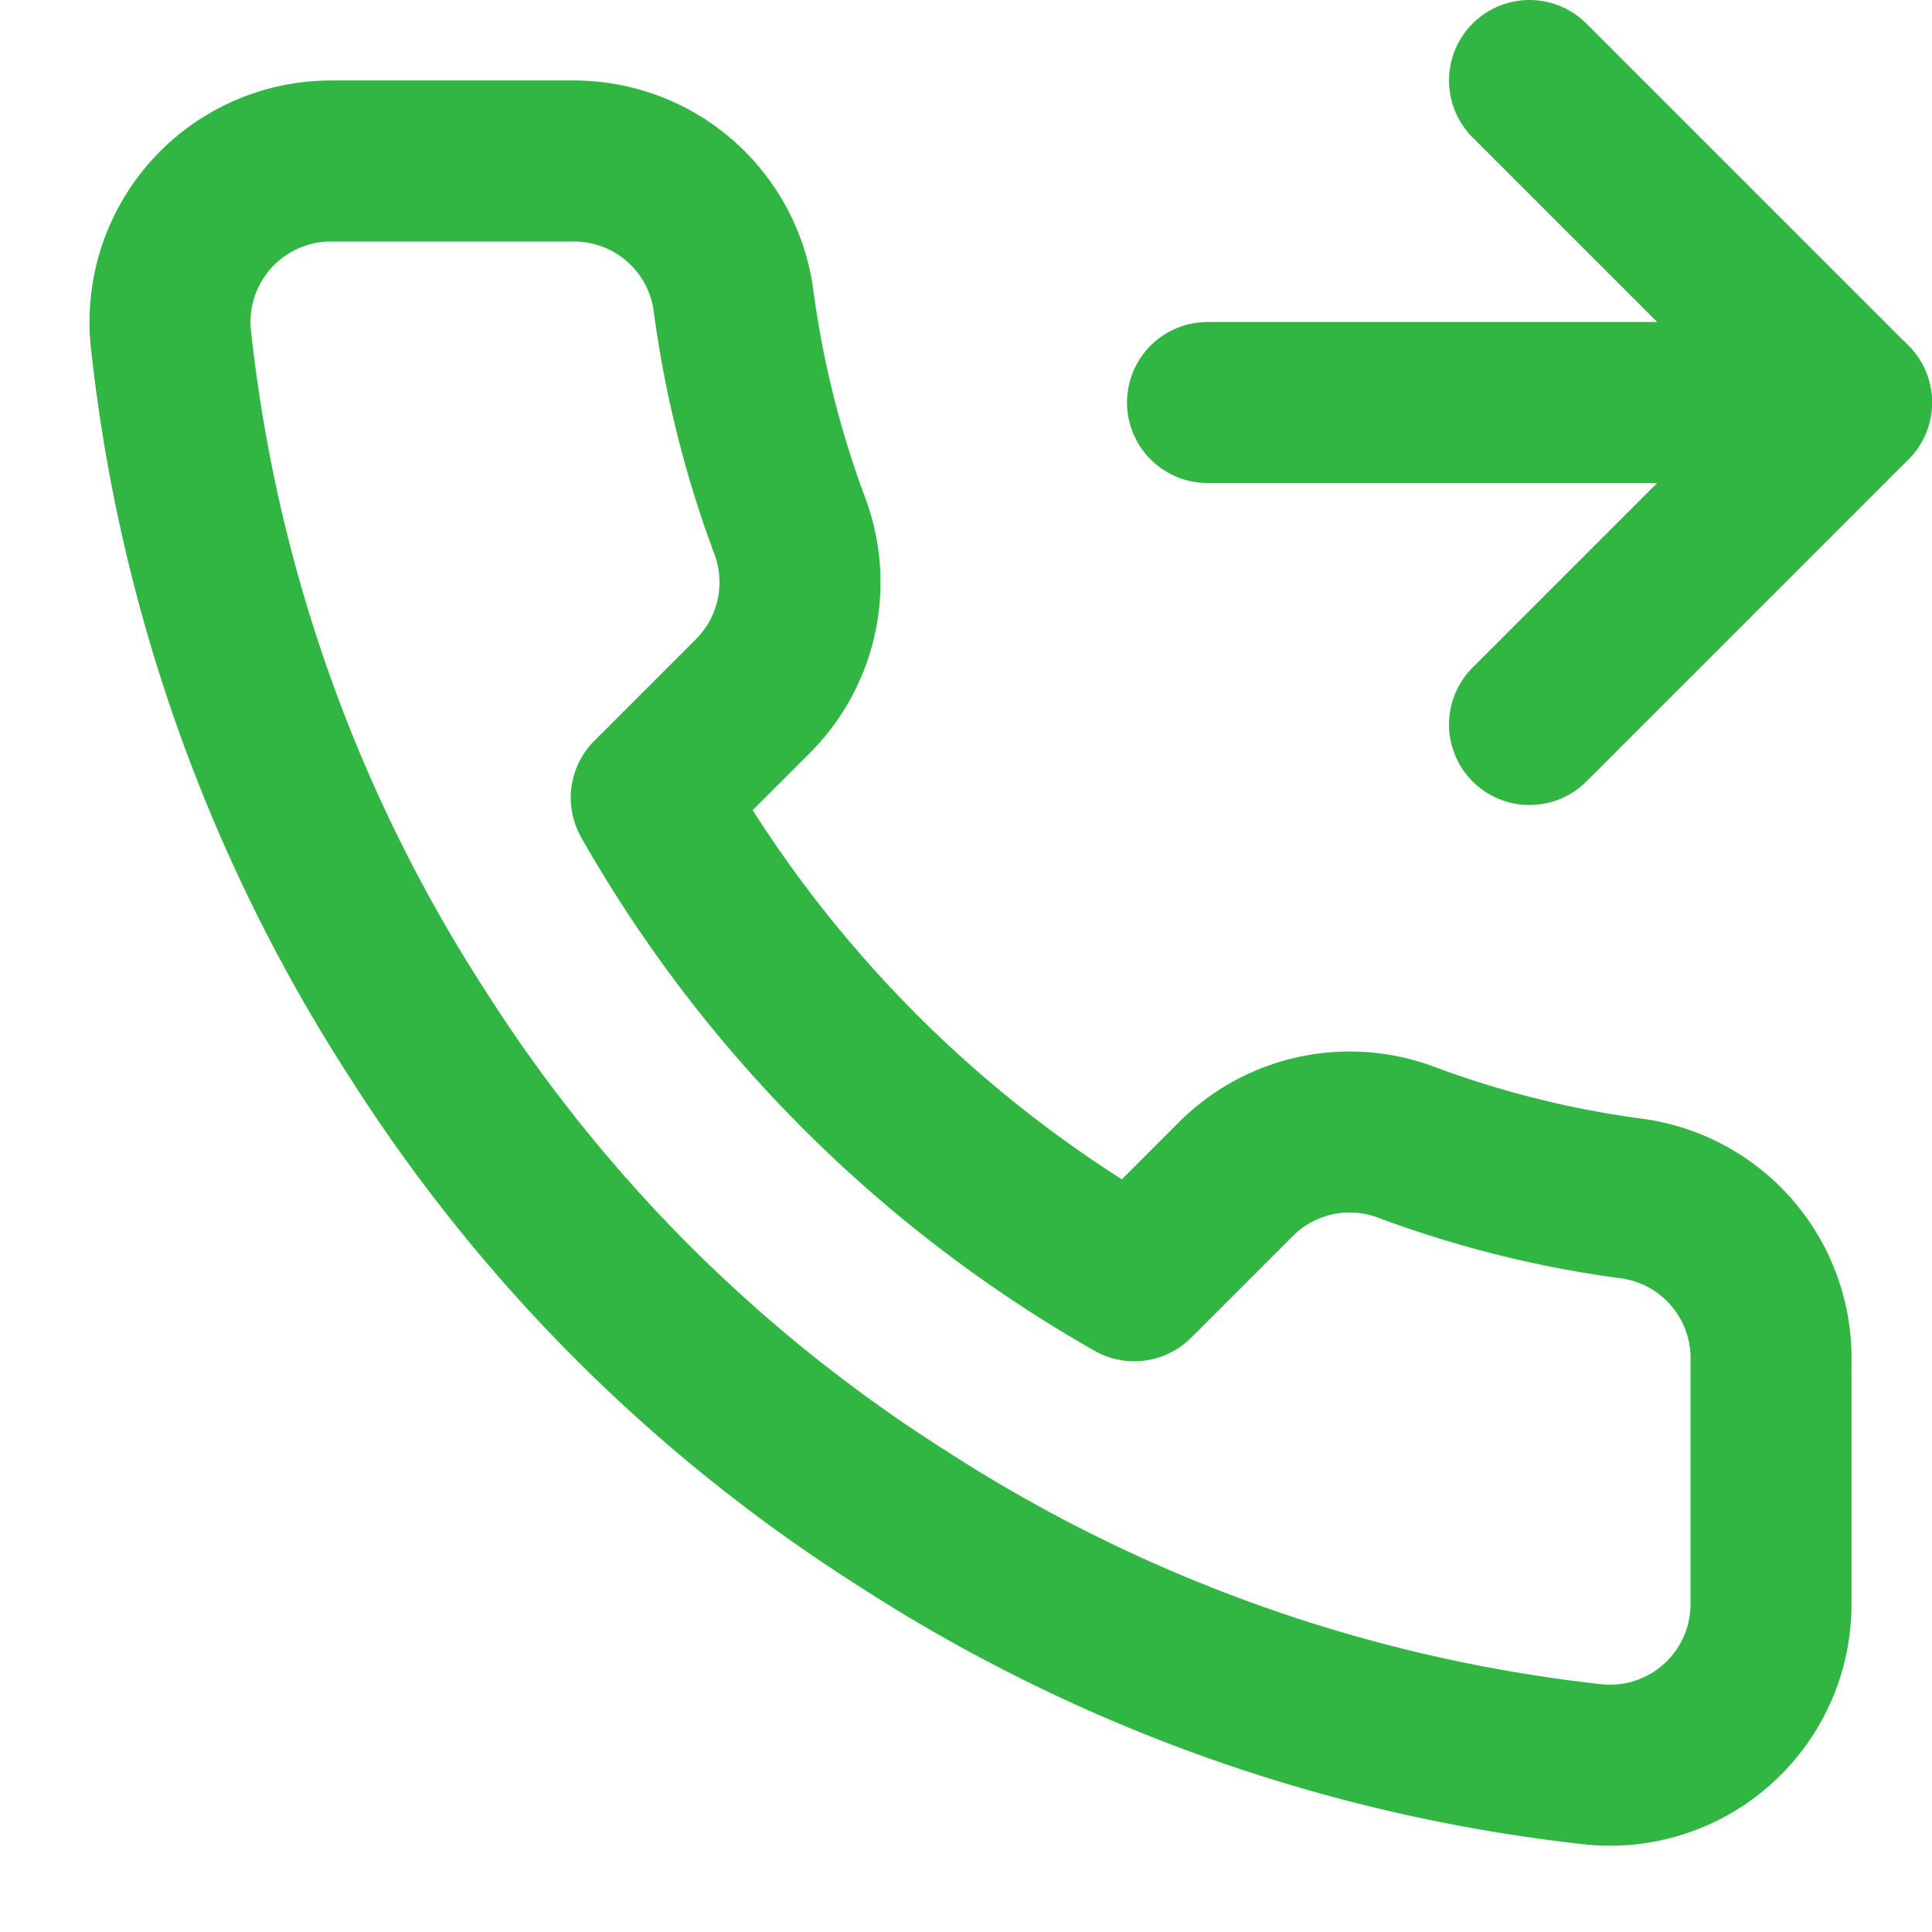 <svg xmlns="http://www.w3.org/2000/svg" width="24" height="24" viewBox="0 0 24 24" fill="none" stroke="#32B643" stroke-width="2" stroke-linecap="round" stroke-linejoin="round"><polyline points="19 1 23 5 19 9"></polyline><line x1="15" y1="5" x2="23" y2="5"></line><path d="M22 16.92v3a2 2 0 0 1-2.18 2 19.79 19.79 0 0 1-8.63-3.07 19.5 19.5 0 0 1-6-6 19.79 19.79 0 0 1-3.07-8.67A2 2 0 0 1 4.11 2h3a2 2 0 0 1 2 1.72 12.84 12.84 0 0 0 .7 2.81 2 2 0 0 1-.45 2.11L8.09 9.91a16 16 0 0 0 6 6l1.27-1.27a2 2 0 0 1 2.11-.45 12.84 12.84 0 0 0 2.81.7A2 2 0 0 1 22 16.92z"></path></svg>
